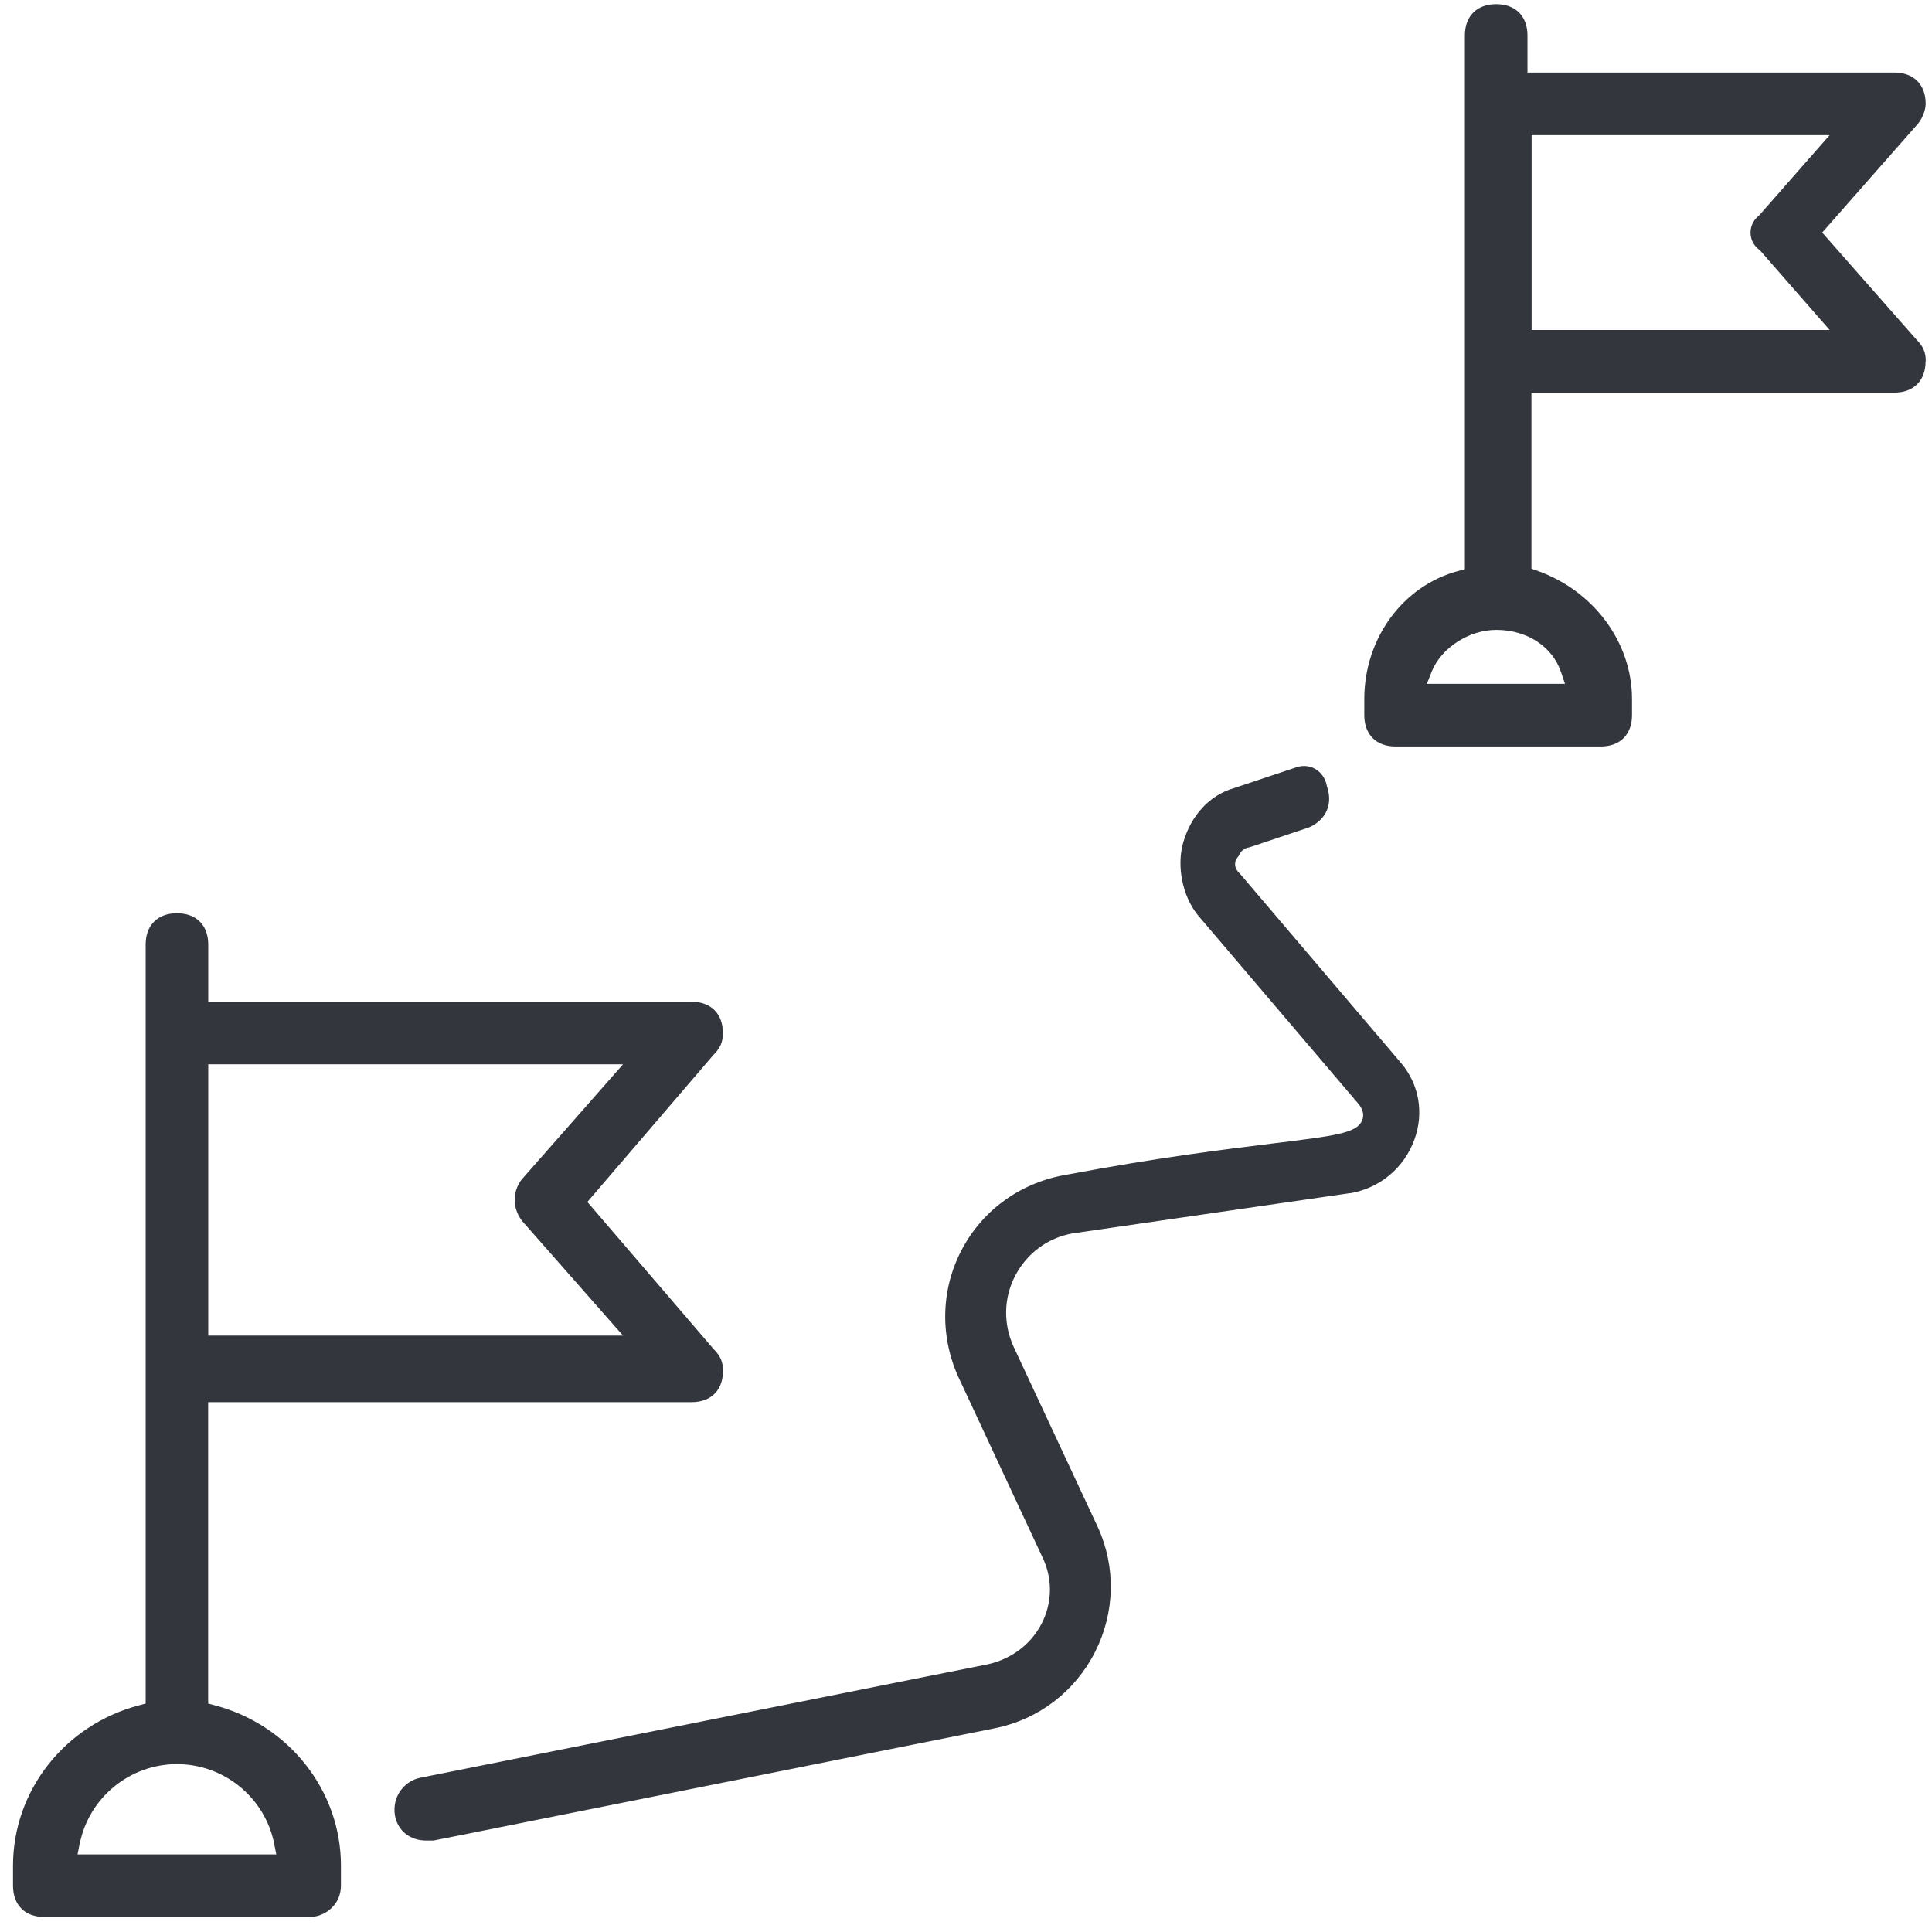 <svg xmlns="http://www.w3.org/2000/svg" width="101" height="101" viewBox="0 0 101 101" fill="none"><g clip-path="url(#clip0_458_12549)"><path d="M2.31 100.216H16.187C16.974 100.216 17.823 99.59 17.823 98.58V97.529C17.823 93.616 15.11 90.169 11.228 89.15L10.882 89.056V73.301H36.161C37.17 73.301 37.797 72.674 37.797 71.665C37.797 71.194 37.662 70.883 37.3 70.521L30.706 62.835L37.274 55.174C37.657 54.786 37.791 54.481 37.791 54.005C37.791 52.995 37.165 52.369 36.156 52.369H10.887V49.377C10.887 48.368 10.26 47.742 9.251 47.742C8.242 47.742 7.615 48.368 7.615 49.377V89.056L7.269 89.15C3.387 90.169 0.68 93.616 0.68 97.529V98.58C0.68 99.59 1.306 100.216 2.315 100.216H2.31ZM10.887 55.64H32.569L27.264 61.67C26.782 62.312 26.782 63.145 27.284 63.818L32.569 69.822H10.887V55.645V55.64ZM4.168 96.386C4.65 93.974 6.787 92.224 9.251 92.224C11.715 92.224 13.853 93.974 14.334 96.386L14.443 96.945H4.054L4.163 96.386H4.168ZM100.675 18.886C100.675 18.415 100.54 18.104 100.178 17.742L95.26 12.157L100.157 6.593C100.499 6.251 100.669 5.744 100.669 5.428C100.669 4.419 100.043 3.792 99.034 3.792H79.852V1.851C79.852 0.842 79.225 0.216 78.216 0.216C77.207 0.216 76.58 0.842 76.58 1.851V29.755L76.234 29.848C73.34 30.619 71.322 33.373 71.322 36.546V37.39C71.322 38.399 71.948 39.025 72.957 39.025H83.682C84.691 39.025 85.317 38.399 85.317 37.39V36.546C85.317 33.591 83.33 30.894 80.369 29.838L80.059 29.729V20.526H99.028C100.038 20.526 100.664 19.9 100.664 18.891L100.675 18.886ZM81.606 35.138L81.813 35.749H74.593L74.846 35.112C75.343 33.865 76.798 32.928 78.221 32.928C79.831 32.928 81.156 33.798 81.606 35.138ZM80.069 17.25V7.064H95.649L91.958 11.267C91.679 11.479 91.513 11.805 91.513 12.157C91.513 12.509 91.674 12.835 91.958 13.047L92.031 13.114L95.649 17.25H80.069ZM70.581 62.374L56.057 64.481C54.774 64.714 53.687 65.516 53.076 66.686C52.471 67.84 52.44 69.191 52.983 70.392L57.398 79.848C58.345 81.929 58.288 84.305 57.248 86.36C56.203 88.42 54.308 89.874 52.056 90.34L22.662 96.22H22.289C21.435 96.22 20.804 95.718 20.649 94.926C20.473 93.88 21.182 93.094 21.963 92.938L51.394 87.053C52.75 86.826 53.863 86.028 54.458 84.869C55.028 83.756 55.028 82.467 54.468 81.349L50.059 71.898C49.111 69.714 49.21 67.281 50.338 65.221C51.461 63.171 53.454 61.779 55.814 61.401C60.498 60.516 63.992 60.092 66.544 59.776C69.836 59.372 70.944 59.238 71.213 58.559C71.29 58.368 71.316 58.063 71.011 57.7L62.61 47.83C61.813 46.836 61.503 45.278 61.855 44.046C62.264 42.623 63.242 41.567 64.5 41.204L67.678 40.143C68.04 39.998 68.413 40.014 68.734 40.185C69.054 40.361 69.287 40.682 69.36 41.065L69.375 41.122C69.758 42.266 69.08 42.995 68.407 43.264L65.307 44.3C65.033 44.336 64.841 44.517 64.763 44.74C64.655 44.859 64.567 44.988 64.567 45.18C64.567 45.423 64.717 45.573 64.836 45.692L73.247 55.573C74.189 56.686 74.448 58.176 73.946 59.564C73.407 61.054 72.15 62.105 70.592 62.379L70.581 62.374Z" fill="#33373D"></path></g><defs><clipPath id="clip0_458_12549"><rect width="100" height="100" fill="white" transform="translate(0.675 0.216)"></rect></clipPath></defs></svg>